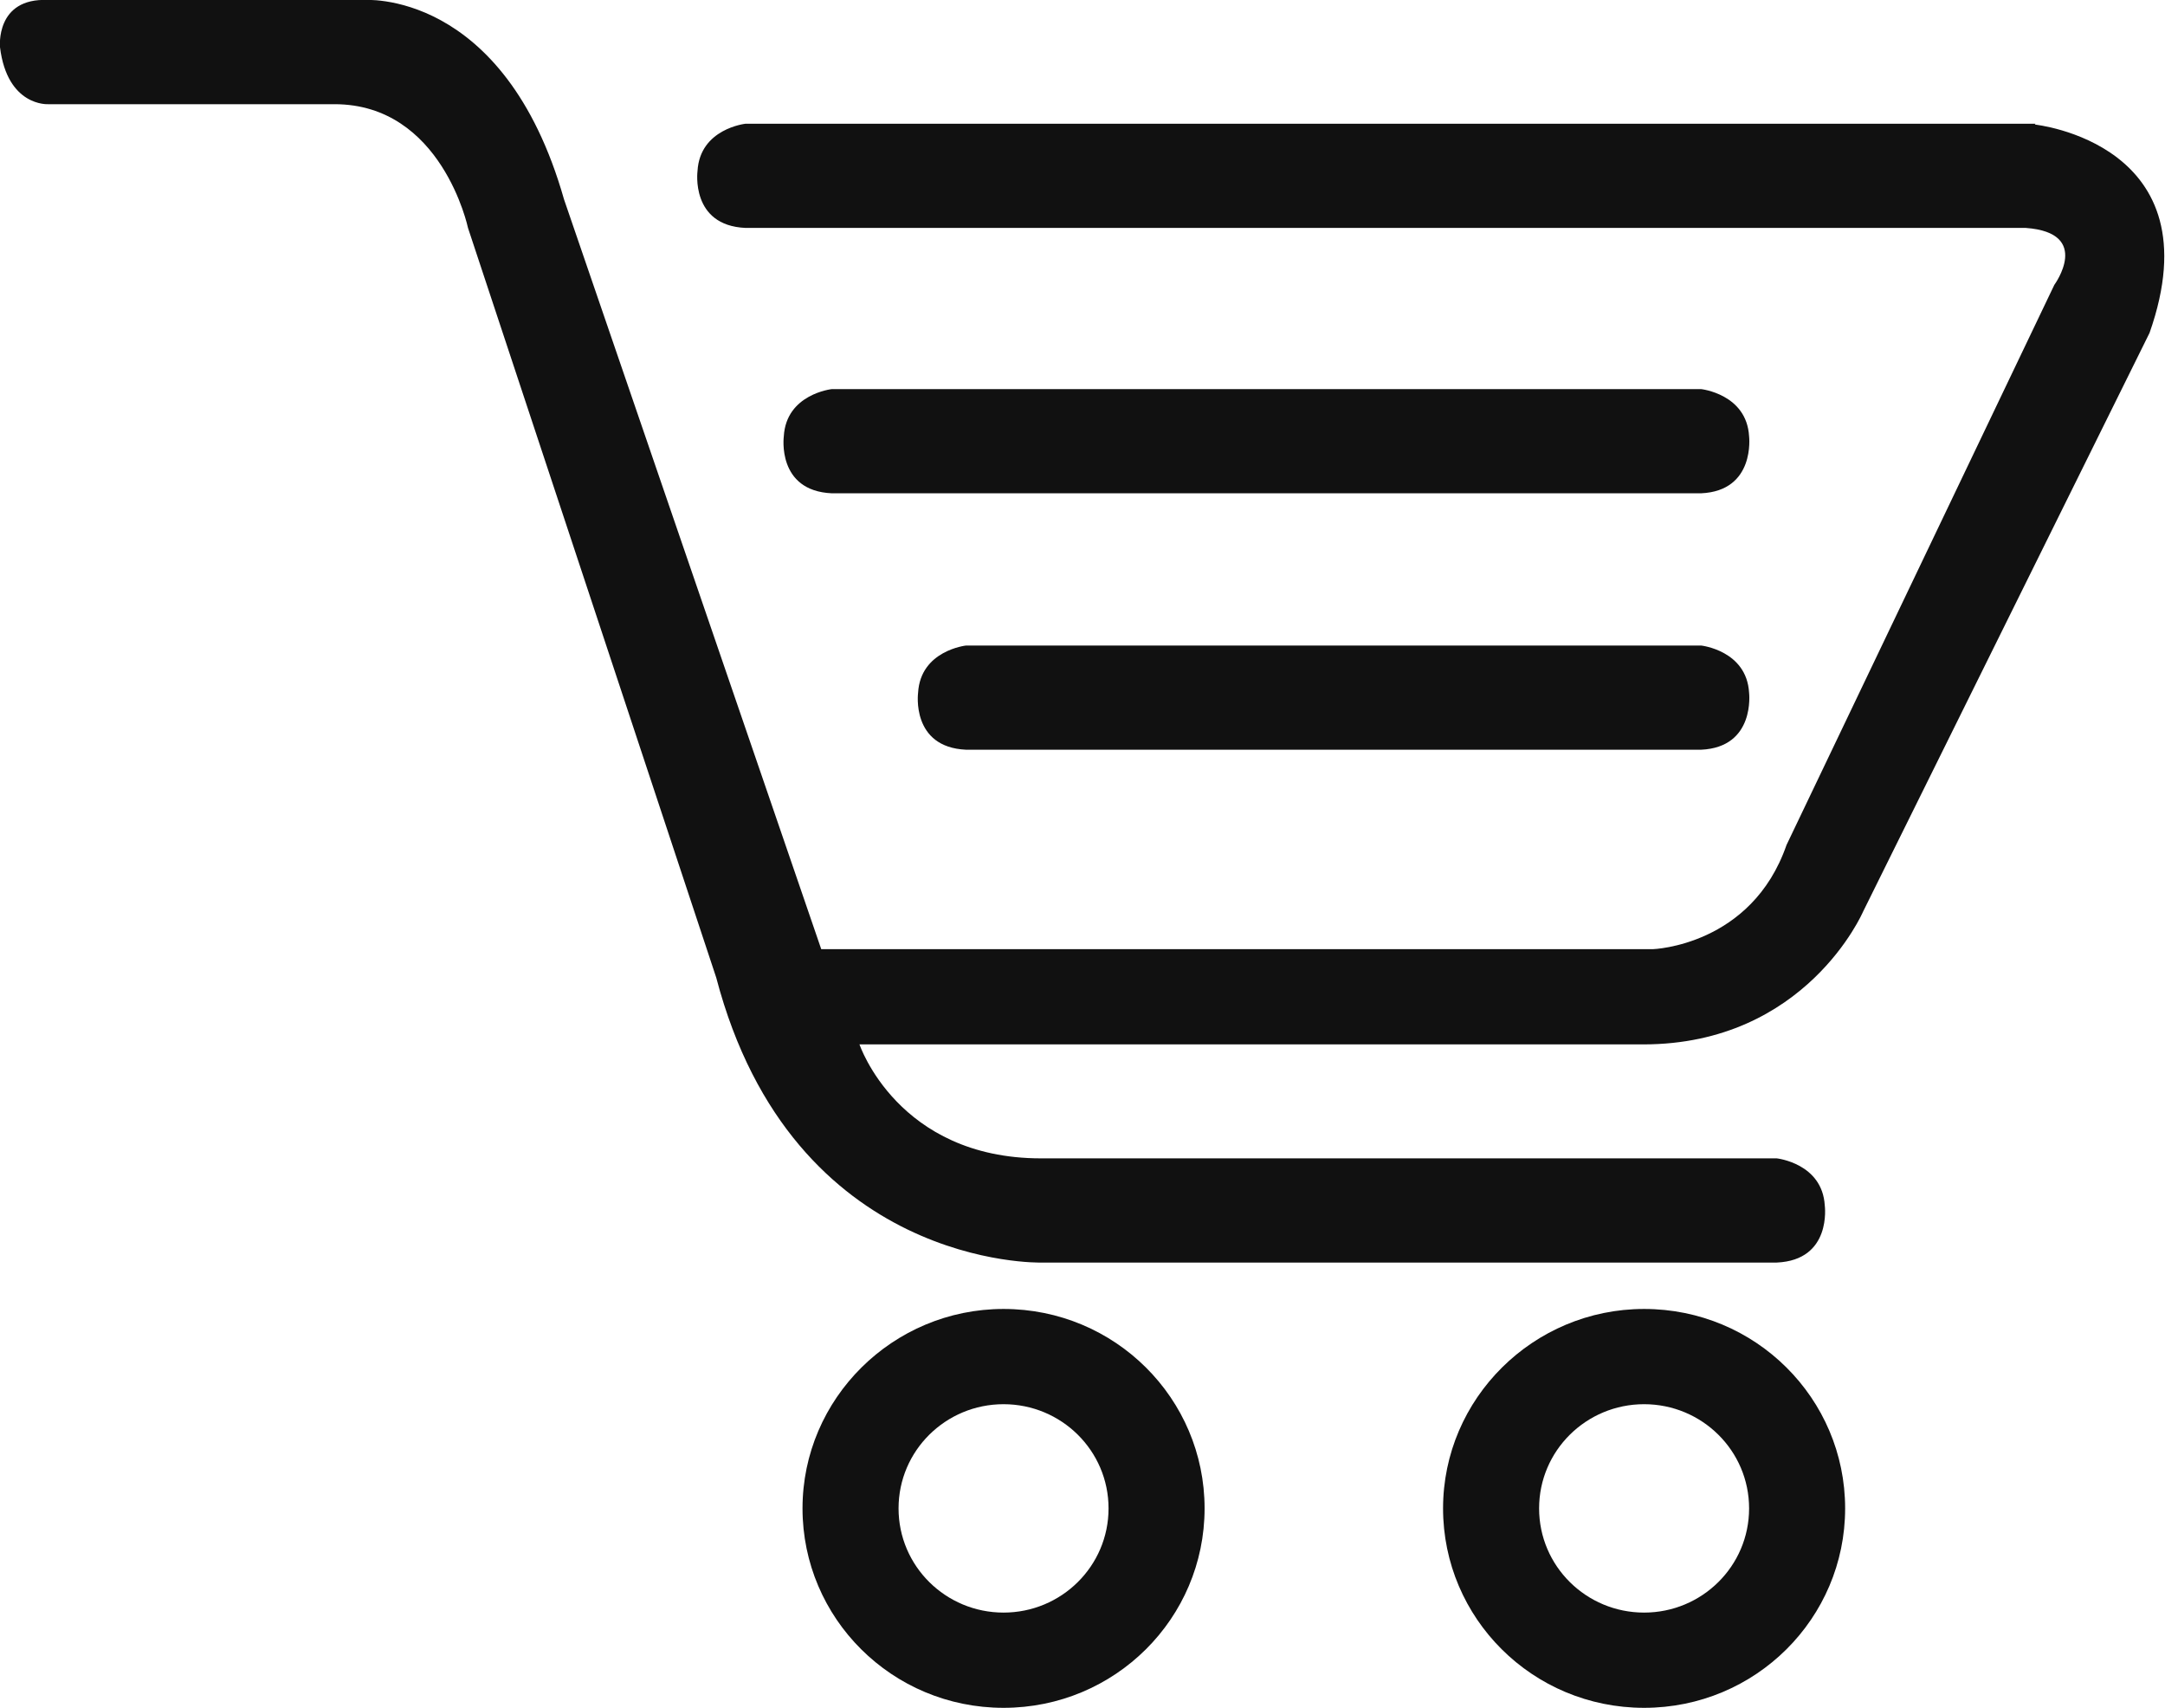 <?xml version="1.0" encoding="UTF-8"?>
<svg id="Layer_2" data-name="Layer 2" xmlns="http://www.w3.org/2000/svg" viewBox="0 0 26.6 20.98">
  <defs>
    <style>
      .cls-1 {
        fill: #111;
      }

      .cls-2 {
        isolation: isolate;
      }
    </style>
  </defs>
  <g id="Shape_25_copy_7" data-name="Shape 25 copy 7" class="cls-2">
    <g id="Shape_25_copy_7-2" data-name="Shape 25 copy 7">
      <path class="cls-1" d="M12.33,16.08c-1.36,0-2.47,1.1-2.47,2.45s1.1,2.45,2.47,2.45,2.47-1.1,2.47-2.45-1.1-2.45-2.47-2.45ZM12.33,19.81c-.71,0-1.29-.57-1.29-1.28s.58-1.28,1.29-1.28,1.29.57,1.29,1.28-.58,1.28-1.29,1.28ZM20.9,7.93h-9.03s-.56.06-.59.58c0,0-.09.67.59.7h9.03c.67-.03.59-.7.59-.7-.03-.52-.59-.58-.59-.58ZM21.49,5.36c-.03-.52-.59-.58-.59-.58h-10.68s-.56.06-.59.58c0,0-.09.67.59.7h10.68c.67-.03.59-.7.59-.7ZM20.2,16.08c-1.36,0-2.47,1.1-2.47,2.45s1.1,2.45,2.47,2.45,2.47-1.1,2.47-2.45-1.1-2.45-2.47-2.45ZM20.2,19.81c-.71,0-1.29-.57-1.29-1.28s.58-1.28,1.29-1.28,1.29.57,1.29,1.28-.58,1.28-1.29,1.28ZM25.01,1.52h-15.85s-.56.06-.59.58c0,0-.09.67.59.7h15.73c.82.06.35.7.35.7l-3.29,6.88c-.43,1.24-1.64,1.28-1.64,1.28h-10.22L6.93,2.45C6.19-.15,4.46,0,4.46,0H.59C-.06-.03,0,.58,0,.58c.09.73.59.7.59.7h3.52c1.32,0,1.64,1.52,1.64,1.52l3.05,9.21c.94,3.58,3.99,3.5,3.99,3.5h9.04c.68-.03.59-.7.59-.7-.03-.52-.59-.58-.59-.58h-9.04c-1.76,0-2.23-1.4-2.23-1.4h9.63c2,0,2.7-1.63,2.7-1.63l3.52-7.11c.82-2.33-1.41-2.56-1.41-2.56Z"/>
    </g>
  </g>
</svg>